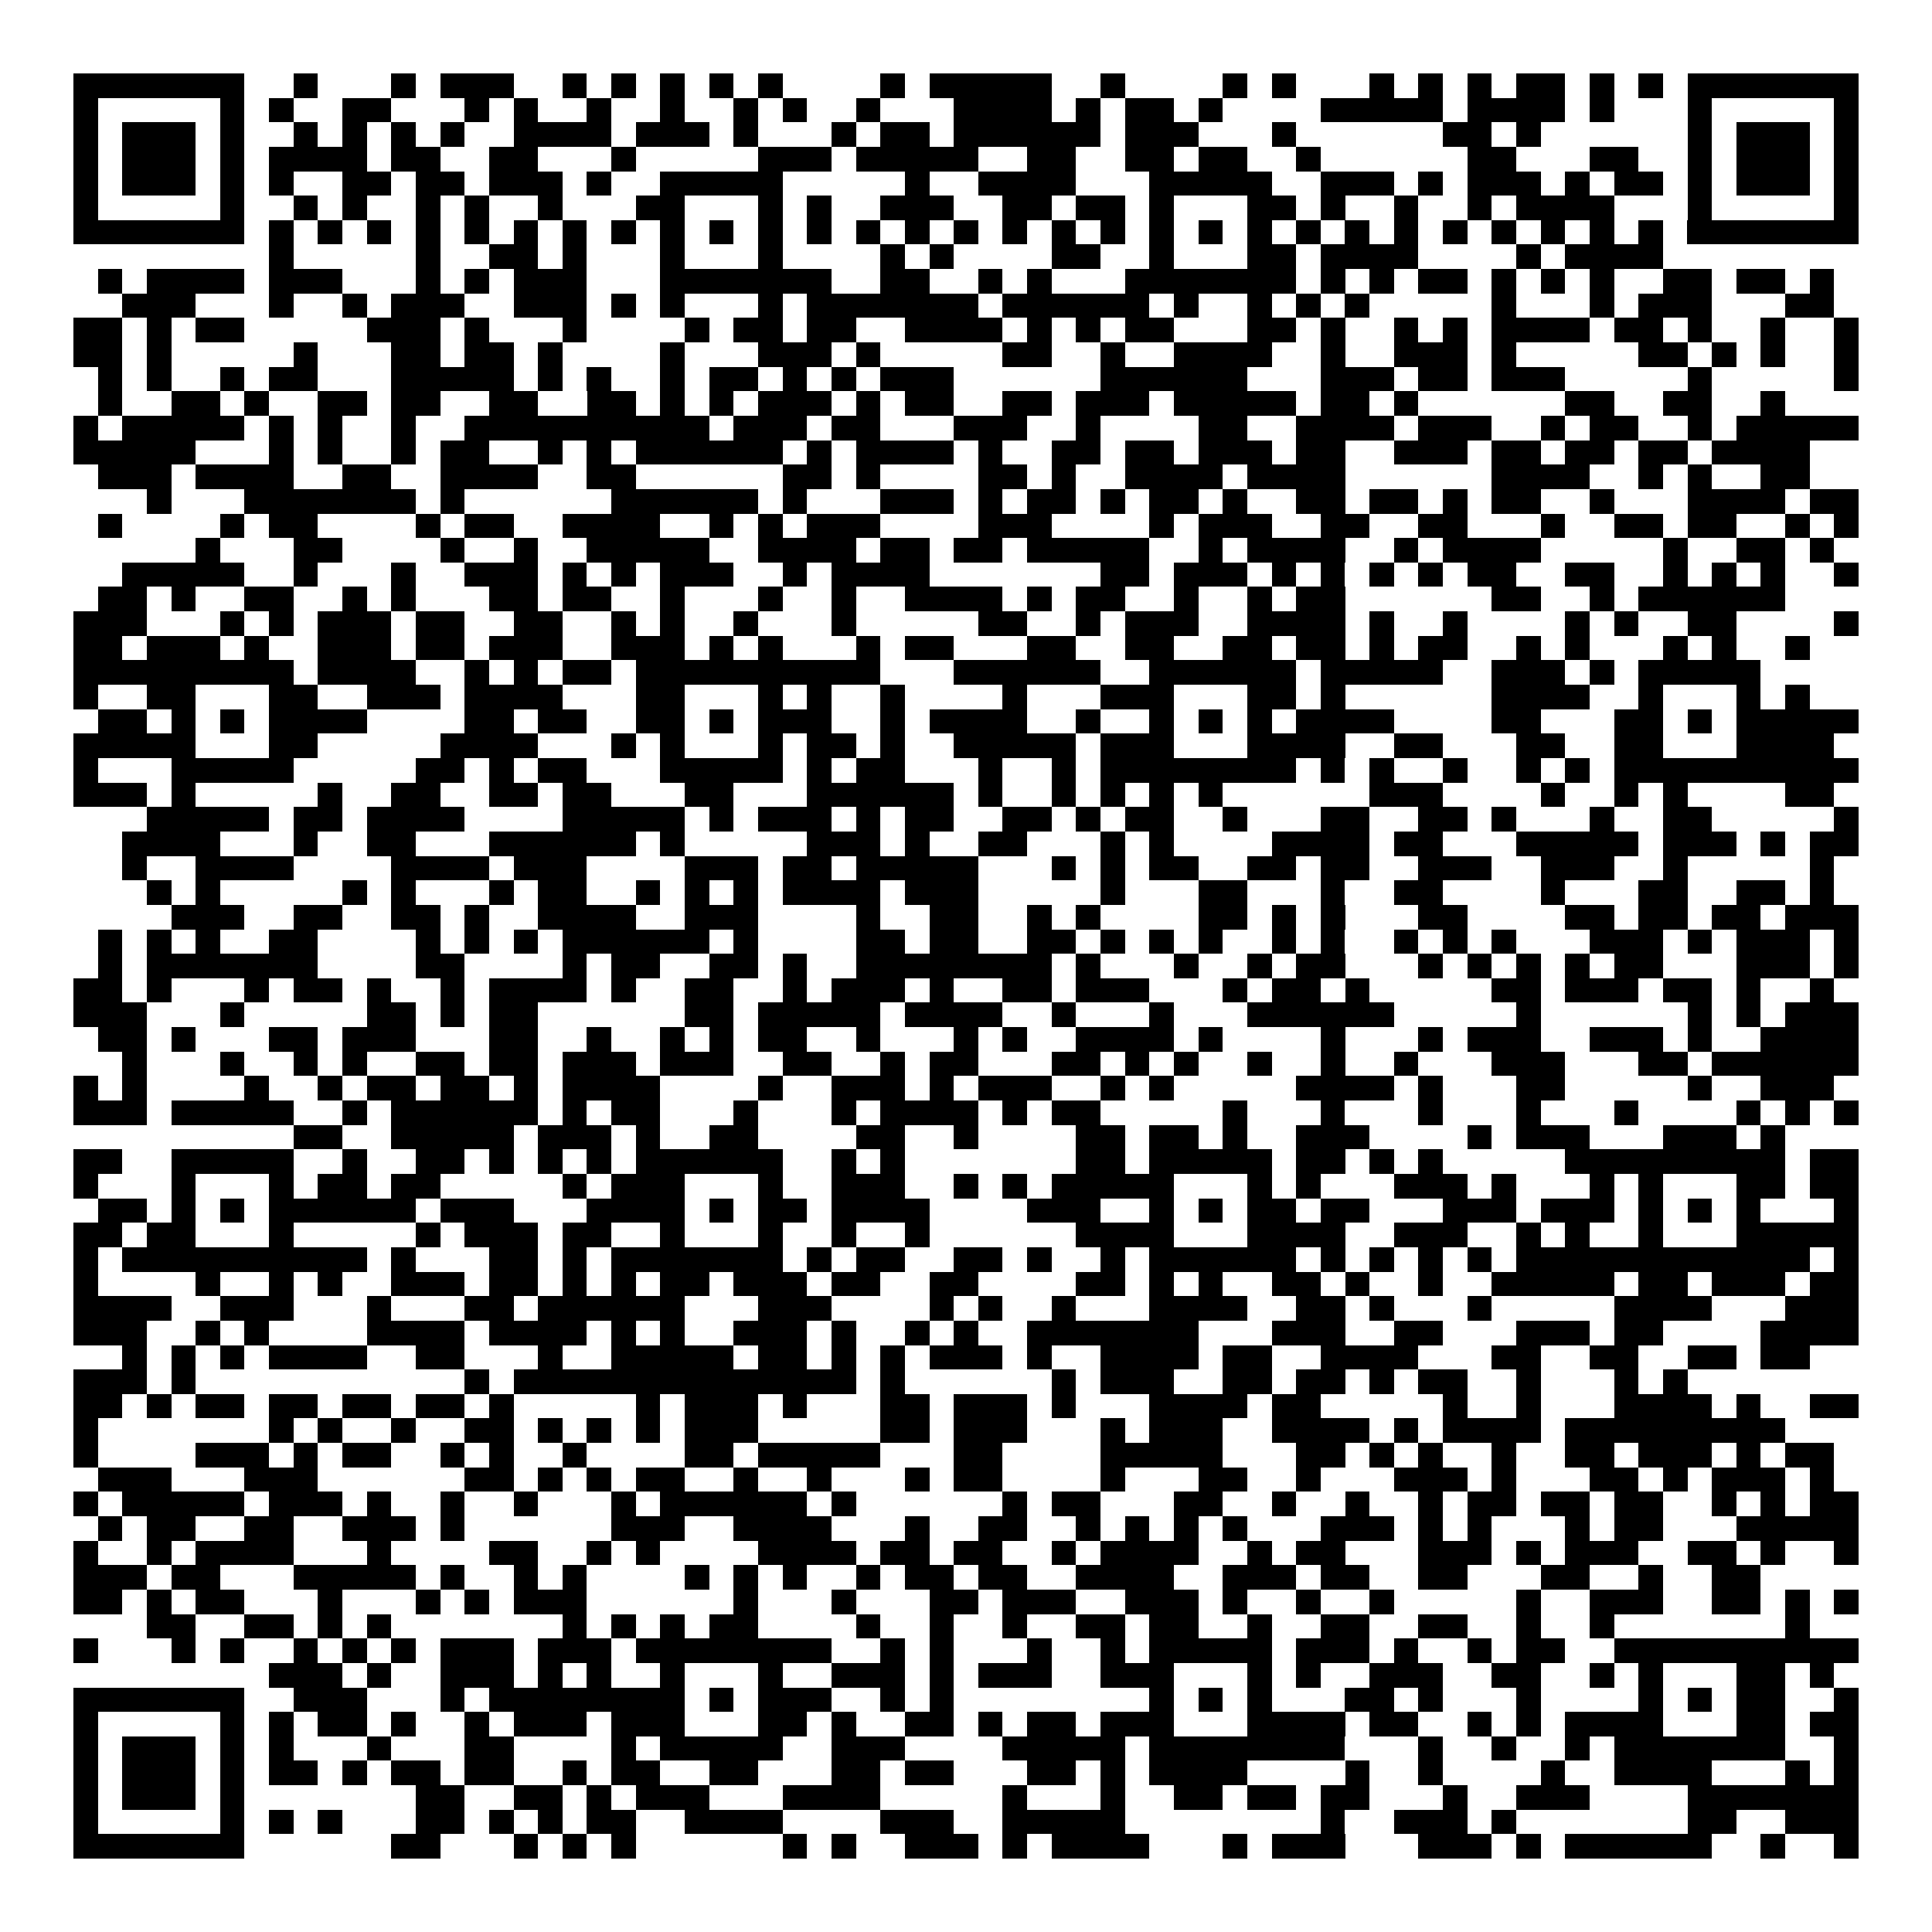 <svg xmlns="http://www.w3.org/2000/svg" width="176" height="176" viewBox="0 0 79 79" shape-rendering="crispEdges"><path fill="#ffffff" d="M0 0h79v79H0z"/><path stroke="#000000" d="M3 3.5h7m2 0h1m3 0h1m1 0h3m2 0h1m1 0h1m1 0h1m1 0h1m1 0h1m4 0h1m1 0h5m2 0h1m4 0h1m1 0h1m3 0h1m1 0h1m1 0h1m1 0h2m1 0h1m1 0h1m1 0h7M3 4.5h1m5 0h1m1 0h1m2 0h2m3 0h1m1 0h1m2 0h1m2 0h1m2 0h1m1 0h1m2 0h1m3 0h4m1 0h1m1 0h2m1 0h1m4 0h5m1 0h4m1 0h1m3 0h1m5 0h1M3 5.5h1m1 0h3m1 0h1m2 0h1m1 0h1m1 0h1m1 0h1m2 0h4m1 0h3m1 0h1m3 0h1m1 0h2m1 0h6m1 0h3m3 0h1m6 0h2m1 0h1m6 0h1m1 0h3m1 0h1M3 6.5h1m1 0h3m1 0h1m1 0h4m1 0h2m2 0h2m3 0h1m5 0h3m1 0h5m2 0h2m2 0h2m1 0h2m2 0h1m6 0h2m3 0h2m2 0h1m1 0h3m1 0h1M3 7.5h1m1 0h3m1 0h1m1 0h1m2 0h2m1 0h2m1 0h3m1 0h1m2 0h5m5 0h1m2 0h4m3 0h5m2 0h3m1 0h1m1 0h3m1 0h1m1 0h2m1 0h1m1 0h3m1 0h1M3 8.5h1m5 0h1m2 0h1m1 0h1m2 0h1m1 0h1m2 0h1m3 0h2m3 0h1m1 0h1m2 0h3m2 0h2m1 0h2m1 0h1m3 0h2m1 0h1m2 0h1m2 0h1m1 0h4m3 0h1m5 0h1M3 9.5h7m1 0h1m1 0h1m1 0h1m1 0h1m1 0h1m1 0h1m1 0h1m1 0h1m1 0h1m1 0h1m1 0h1m1 0h1m1 0h1m1 0h1m1 0h1m1 0h1m1 0h1m1 0h1m1 0h1m1 0h1m1 0h1m1 0h1m1 0h1m1 0h1m1 0h1m1 0h1m1 0h1m1 0h1m1 0h1m1 0h7M11 10.5h1m5 0h1m2 0h2m1 0h1m3 0h1m3 0h1m4 0h1m1 0h1m4 0h2m2 0h1m3 0h2m1 0h4m4 0h1m1 0h4M4 11.5h1m1 0h4m1 0h3m3 0h1m1 0h1m1 0h3m3 0h7m2 0h2m2 0h1m1 0h1m3 0h7m1 0h1m1 0h1m1 0h2m1 0h1m1 0h1m1 0h1m2 0h2m1 0h2m1 0h1M5 12.5h3m3 0h1m2 0h1m1 0h3m2 0h3m1 0h1m1 0h1m3 0h1m1 0h7m1 0h6m1 0h1m2 0h1m1 0h1m1 0h1m5 0h1m3 0h1m1 0h3m3 0h2M3 13.5h2m1 0h1m1 0h2m5 0h3m1 0h1m3 0h1m4 0h1m1 0h2m1 0h2m2 0h4m1 0h1m1 0h1m1 0h2m3 0h2m1 0h1m2 0h1m1 0h1m1 0h4m1 0h2m1 0h1m2 0h1m2 0h1M3 14.5h2m1 0h1m5 0h1m3 0h2m1 0h2m1 0h1m4 0h1m3 0h3m1 0h1m5 0h2m2 0h1m2 0h4m2 0h1m2 0h3m1 0h1m5 0h2m1 0h1m1 0h1m2 0h1M4 15.5h1m1 0h1m2 0h1m1 0h2m3 0h5m1 0h1m1 0h1m2 0h1m1 0h2m1 0h1m1 0h1m1 0h3m6 0h6m3 0h3m1 0h2m1 0h3m5 0h1m5 0h1M4 16.5h1m2 0h2m1 0h1m2 0h2m1 0h2m2 0h2m2 0h2m1 0h1m1 0h1m1 0h3m1 0h1m1 0h2m2 0h2m1 0h3m1 0h5m1 0h2m1 0h1m6 0h2m2 0h2m2 0h1M3 17.5h1m1 0h5m1 0h1m1 0h1m2 0h1m2 0h10m1 0h3m1 0h2m3 0h3m2 0h1m4 0h2m2 0h4m1 0h3m2 0h1m1 0h2m2 0h1m1 0h5M3 18.5h5m3 0h1m1 0h1m2 0h1m1 0h2m2 0h1m1 0h1m1 0h6m1 0h1m1 0h4m1 0h1m2 0h2m1 0h2m1 0h3m1 0h2m2 0h3m1 0h2m1 0h2m1 0h2m1 0h4M4 19.5h3m1 0h4m2 0h2m2 0h4m2 0h2m6 0h2m1 0h1m4 0h2m1 0h1m2 0h4m1 0h4m6 0h4m2 0h1m1 0h1m2 0h2M6 20.5h1m3 0h7m1 0h1m6 0h6m1 0h1m3 0h3m1 0h1m1 0h2m1 0h1m1 0h2m1 0h1m2 0h2m1 0h2m1 0h1m1 0h2m2 0h1m3 0h4m1 0h2M4 21.5h1m4 0h1m1 0h2m4 0h1m1 0h2m2 0h4m2 0h1m1 0h1m1 0h3m4 0h3m4 0h1m1 0h3m2 0h2m2 0h2m3 0h1m2 0h2m1 0h2m2 0h1m1 0h1M8 22.5h1m3 0h2m4 0h1m2 0h1m2 0h5m2 0h4m1 0h2m1 0h2m1 0h5m2 0h1m1 0h4m2 0h1m1 0h4m5 0h1m2 0h2m1 0h1M5 23.5h5m2 0h1m3 0h1m2 0h3m1 0h1m1 0h1m1 0h3m2 0h1m1 0h4m7 0h2m1 0h3m1 0h1m1 0h1m1 0h1m1 0h1m1 0h2m2 0h2m2 0h1m1 0h1m1 0h1m2 0h1M4 24.5h2m1 0h1m2 0h2m2 0h1m1 0h1m3 0h2m1 0h2m2 0h1m3 0h1m2 0h1m2 0h4m1 0h1m1 0h2m2 0h1m2 0h1m1 0h2m6 0h2m2 0h1m1 0h6M3 25.5h3m3 0h1m1 0h1m1 0h3m1 0h2m2 0h2m2 0h1m1 0h1m2 0h1m3 0h1m5 0h2m2 0h1m1 0h3m2 0h4m1 0h1m2 0h1m4 0h1m1 0h1m2 0h2m4 0h1M3 26.5h2m1 0h3m1 0h1m2 0h3m1 0h2m1 0h3m2 0h3m1 0h1m1 0h1m3 0h1m1 0h2m3 0h2m2 0h2m2 0h2m1 0h2m1 0h1m1 0h2m2 0h1m1 0h1m3 0h1m1 0h1m2 0h1M3 27.5h9m1 0h4m2 0h1m1 0h1m1 0h2m1 0h10m3 0h6m2 0h6m1 0h5m2 0h3m1 0h1m1 0h5M3 28.5h1m2 0h2m3 0h2m2 0h3m1 0h4m3 0h2m3 0h1m1 0h1m2 0h1m4 0h1m3 0h3m3 0h2m1 0h1m6 0h4m2 0h1m3 0h1m1 0h1M4 29.5h2m1 0h1m1 0h1m1 0h4m4 0h2m1 0h2m2 0h2m1 0h1m1 0h3m2 0h1m1 0h4m2 0h1m2 0h1m1 0h1m1 0h1m1 0h4m4 0h2m3 0h2m1 0h1m1 0h5M3 30.5h5m3 0h2m5 0h4m3 0h1m1 0h1m3 0h1m1 0h2m1 0h1m2 0h5m1 0h3m3 0h4m2 0h2m3 0h2m2 0h2m3 0h4M3 31.5h1m3 0h5m5 0h2m1 0h1m1 0h2m3 0h5m1 0h1m1 0h2m3 0h1m2 0h1m1 0h8m1 0h1m1 0h1m2 0h1m2 0h1m1 0h1m1 0h10M3 32.5h3m1 0h1m5 0h1m2 0h2m2 0h2m1 0h2m3 0h2m3 0h6m1 0h1m2 0h1m1 0h1m1 0h1m1 0h1m6 0h3m4 0h1m2 0h1m1 0h1m4 0h2M6 33.5h5m1 0h2m1 0h4m4 0h5m1 0h1m1 0h3m1 0h1m1 0h2m2 0h2m1 0h1m1 0h2m2 0h1m3 0h2m2 0h2m1 0h1m3 0h1m2 0h2m5 0h1M5 34.5h4m3 0h1m2 0h2m3 0h6m1 0h1m5 0h3m1 0h1m2 0h2m3 0h1m1 0h1m4 0h4m1 0h2m3 0h5m1 0h3m1 0h1m1 0h2M5 35.5h1m2 0h4m4 0h4m1 0h3m4 0h3m1 0h2m1 0h5m3 0h1m1 0h1m1 0h2m2 0h2m1 0h2m2 0h3m2 0h3m2 0h1m5 0h1M6 36.5h1m1 0h1m5 0h1m1 0h1m3 0h1m1 0h2m2 0h1m1 0h1m1 0h1m1 0h4m1 0h3m5 0h1m3 0h2m3 0h1m2 0h2m4 0h1m3 0h2m2 0h2m1 0h1M7 37.5h3m2 0h2m2 0h2m1 0h1m2 0h4m2 0h3m4 0h1m2 0h2m2 0h1m1 0h1m4 0h2m1 0h1m1 0h1m3 0h2m4 0h2m1 0h2m1 0h2m1 0h3M4 38.5h1m1 0h1m1 0h1m2 0h2m4 0h1m1 0h1m1 0h1m1 0h6m1 0h1m4 0h2m1 0h2m2 0h2m1 0h1m1 0h1m1 0h1m2 0h1m1 0h1m2 0h1m1 0h1m1 0h1m3 0h3m1 0h1m1 0h3m1 0h1M4 39.5h1m1 0h7m4 0h2m4 0h1m1 0h2m2 0h2m1 0h1m2 0h8m1 0h1m3 0h1m2 0h1m1 0h2m3 0h1m1 0h1m1 0h1m1 0h1m1 0h2m3 0h3m1 0h1M3 40.5h2m1 0h1m3 0h1m1 0h2m1 0h1m2 0h1m1 0h4m1 0h1m2 0h2m2 0h1m1 0h3m1 0h1m2 0h2m1 0h3m3 0h1m1 0h2m1 0h1m5 0h2m1 0h3m1 0h2m1 0h1m2 0h1M3 41.5h3m3 0h1m5 0h2m1 0h1m1 0h2m6 0h2m1 0h5m1 0h4m2 0h1m3 0h1m3 0h6m5 0h1m6 0h1m1 0h1m1 0h3M4 42.5h2m1 0h1m3 0h2m1 0h3m3 0h2m2 0h1m2 0h1m1 0h1m1 0h2m2 0h1m3 0h1m1 0h1m2 0h4m1 0h1m4 0h1m3 0h1m1 0h3m2 0h3m1 0h1m2 0h4M5 43.5h1m3 0h1m2 0h1m1 0h1m2 0h2m1 0h2m1 0h3m1 0h3m2 0h2m2 0h1m1 0h2m3 0h2m1 0h1m1 0h1m2 0h1m2 0h1m2 0h1m3 0h3m3 0h2m1 0h6M3 44.5h1m1 0h1m4 0h1m2 0h1m1 0h2m1 0h2m1 0h1m1 0h4m4 0h1m2 0h3m1 0h1m1 0h3m2 0h1m1 0h1m5 0h4m1 0h1m3 0h2m5 0h1m2 0h3M3 45.5h3m1 0h5m2 0h1m1 0h6m1 0h1m1 0h2m3 0h1m3 0h1m1 0h4m1 0h1m1 0h2m5 0h1m3 0h1m3 0h1m3 0h1m3 0h1m4 0h1m1 0h1m1 0h1M12 46.5h2m2 0h5m1 0h3m1 0h1m2 0h2m4 0h2m2 0h1m4 0h2m1 0h2m1 0h1m2 0h3m4 0h1m1 0h3m3 0h3m1 0h1M3 47.5h2m2 0h5m2 0h1m2 0h2m1 0h1m1 0h1m1 0h1m1 0h6m2 0h1m1 0h1m7 0h2m1 0h5m1 0h2m1 0h1m1 0h1m5 0h9m1 0h2M3 48.5h1m3 0h1m3 0h1m1 0h2m1 0h2m5 0h1m1 0h3m3 0h1m2 0h3m2 0h1m1 0h1m1 0h5m3 0h1m1 0h1m3 0h3m1 0h1m3 0h1m1 0h1m3 0h2m1 0h2M4 49.5h2m1 0h1m1 0h1m1 0h6m1 0h3m3 0h4m1 0h1m1 0h2m1 0h4m4 0h3m2 0h1m1 0h1m1 0h2m1 0h2m3 0h3m1 0h3m1 0h1m1 0h1m1 0h1m3 0h1M3 50.5h2m1 0h2m3 0h1m5 0h1m1 0h3m1 0h2m2 0h1m3 0h1m2 0h1m2 0h1m6 0h4m3 0h4m2 0h3m2 0h1m1 0h1m2 0h1m3 0h5M3 51.5h1m1 0h10m1 0h1m3 0h2m1 0h1m1 0h7m1 0h1m1 0h2m2 0h2m1 0h1m2 0h1m1 0h6m1 0h1m1 0h1m1 0h1m1 0h1m1 0h12m1 0h1M3 52.5h1m4 0h1m2 0h1m1 0h1m2 0h3m1 0h2m1 0h1m1 0h1m1 0h2m1 0h3m1 0h2m2 0h2m4 0h2m1 0h1m1 0h1m2 0h2m1 0h1m2 0h1m2 0h5m1 0h2m1 0h3m1 0h2M3 53.5h4m2 0h3m3 0h1m3 0h2m1 0h6m3 0h3m4 0h1m1 0h1m2 0h1m3 0h4m2 0h2m1 0h1m3 0h1m5 0h4m3 0h3M3 54.5h3m2 0h1m1 0h1m4 0h4m1 0h4m1 0h1m1 0h1m2 0h3m1 0h1m2 0h1m1 0h1m2 0h7m3 0h3m2 0h2m3 0h3m1 0h2m4 0h4M5 55.5h1m1 0h1m1 0h1m1 0h4m2 0h2m3 0h1m2 0h5m1 0h2m1 0h1m1 0h1m1 0h3m1 0h1m2 0h4m1 0h2m2 0h4m3 0h2m2 0h2m2 0h2m1 0h2M3 56.5h3m1 0h1m11 0h1m1 0h14m1 0h1m6 0h1m1 0h3m2 0h2m1 0h2m1 0h1m1 0h2m2 0h1m3 0h1m1 0h1M3 57.5h2m1 0h1m1 0h2m1 0h2m1 0h2m1 0h2m1 0h1m5 0h1m1 0h3m1 0h1m3 0h2m1 0h3m1 0h1m3 0h4m1 0h2m5 0h1m2 0h1m3 0h4m1 0h1m2 0h2M3 58.5h1m7 0h1m1 0h1m2 0h1m2 0h2m1 0h1m1 0h1m1 0h1m1 0h3m5 0h2m1 0h3m3 0h1m1 0h3m2 0h4m1 0h1m1 0h4m1 0h9M3 59.5h1m4 0h3m1 0h1m1 0h2m2 0h1m1 0h1m2 0h1m4 0h2m1 0h5m3 0h2m4 0h5m3 0h2m1 0h1m1 0h1m2 0h1m2 0h2m1 0h3m1 0h1m1 0h2M4 60.5h3m3 0h3m6 0h2m1 0h1m1 0h1m1 0h2m2 0h1m2 0h1m3 0h1m1 0h2m4 0h1m3 0h2m2 0h1m3 0h3m1 0h1m3 0h2m1 0h1m1 0h3m1 0h1M3 61.5h1m1 0h5m1 0h3m1 0h1m2 0h1m2 0h1m3 0h1m1 0h6m1 0h1m6 0h1m1 0h2m3 0h2m2 0h1m2 0h1m2 0h1m1 0h2m1 0h2m1 0h2m2 0h1m1 0h1m1 0h2M4 62.5h1m1 0h2m2 0h2m2 0h3m1 0h1m6 0h3m2 0h4m3 0h1m2 0h2m2 0h1m1 0h1m1 0h1m1 0h1m3 0h3m1 0h1m1 0h1m3 0h1m1 0h2m3 0h5M3 63.5h1m2 0h1m1 0h4m3 0h1m4 0h2m2 0h1m1 0h1m4 0h4m1 0h2m1 0h2m2 0h1m1 0h4m2 0h1m1 0h2m3 0h3m1 0h1m1 0h3m2 0h2m1 0h1m2 0h1M3 64.5h3m1 0h2m3 0h5m1 0h1m2 0h1m1 0h1m4 0h1m1 0h1m1 0h1m2 0h1m1 0h2m1 0h2m2 0h4m2 0h3m1 0h2m2 0h2m3 0h2m2 0h1m2 0h2M3 65.5h2m1 0h1m1 0h2m3 0h1m3 0h1m1 0h1m1 0h3m6 0h1m3 0h1m3 0h2m1 0h3m2 0h3m1 0h1m2 0h1m2 0h1m5 0h1m2 0h3m2 0h2m1 0h1m1 0h1M6 66.5h2m2 0h2m1 0h1m1 0h1m7 0h1m1 0h1m1 0h1m1 0h2m4 0h1m2 0h1m2 0h1m2 0h2m1 0h2m2 0h1m2 0h2m2 0h2m2 0h1m2 0h1m7 0h1M3 67.5h1m3 0h1m1 0h1m2 0h1m1 0h1m1 0h1m1 0h3m1 0h3m1 0h8m2 0h1m1 0h1m3 0h1m2 0h1m1 0h5m1 0h3m1 0h1m2 0h1m1 0h2m2 0h10M11 68.5h3m1 0h1m2 0h3m1 0h1m1 0h1m2 0h1m3 0h1m2 0h3m1 0h1m1 0h3m2 0h3m3 0h1m1 0h1m2 0h3m2 0h2m2 0h1m1 0h1m3 0h2m1 0h1M3 69.5h7m2 0h3m3 0h1m1 0h8m1 0h1m1 0h3m2 0h1m1 0h1m8 0h1m1 0h1m1 0h1m3 0h2m1 0h1m3 0h1m4 0h1m1 0h1m1 0h2m2 0h1M3 70.5h1m5 0h1m1 0h1m1 0h2m1 0h1m2 0h1m1 0h3m1 0h3m3 0h2m1 0h1m2 0h2m1 0h1m1 0h2m1 0h3m3 0h4m1 0h2m2 0h1m1 0h1m1 0h4m3 0h2m1 0h2M3 71.5h1m1 0h3m1 0h1m1 0h1m3 0h1m3 0h2m4 0h1m1 0h5m2 0h3m4 0h5m1 0h8m3 0h1m2 0h1m2 0h1m1 0h7m2 0h1M3 72.5h1m1 0h3m1 0h1m1 0h2m1 0h1m1 0h2m1 0h2m2 0h1m1 0h2m2 0h2m3 0h2m1 0h2m3 0h2m1 0h1m1 0h4m4 0h1m2 0h1m4 0h1m2 0h4m3 0h1m1 0h1M3 73.5h1m1 0h3m1 0h1m7 0h2m2 0h2m1 0h1m1 0h3m3 0h4m5 0h1m3 0h1m2 0h2m1 0h2m1 0h2m3 0h1m2 0h3m4 0h7M3 74.5h1m5 0h1m1 0h1m1 0h1m3 0h2m1 0h1m1 0h1m1 0h2m2 0h4m4 0h3m2 0h5m8 0h1m2 0h3m1 0h1m7 0h2m2 0h3M3 75.5h7m6 0h2m3 0h1m1 0h1m1 0h1m6 0h1m1 0h1m2 0h3m1 0h1m1 0h4m3 0h1m1 0h3m3 0h3m1 0h1m1 0h6m2 0h1m2 0h1"/></svg>
